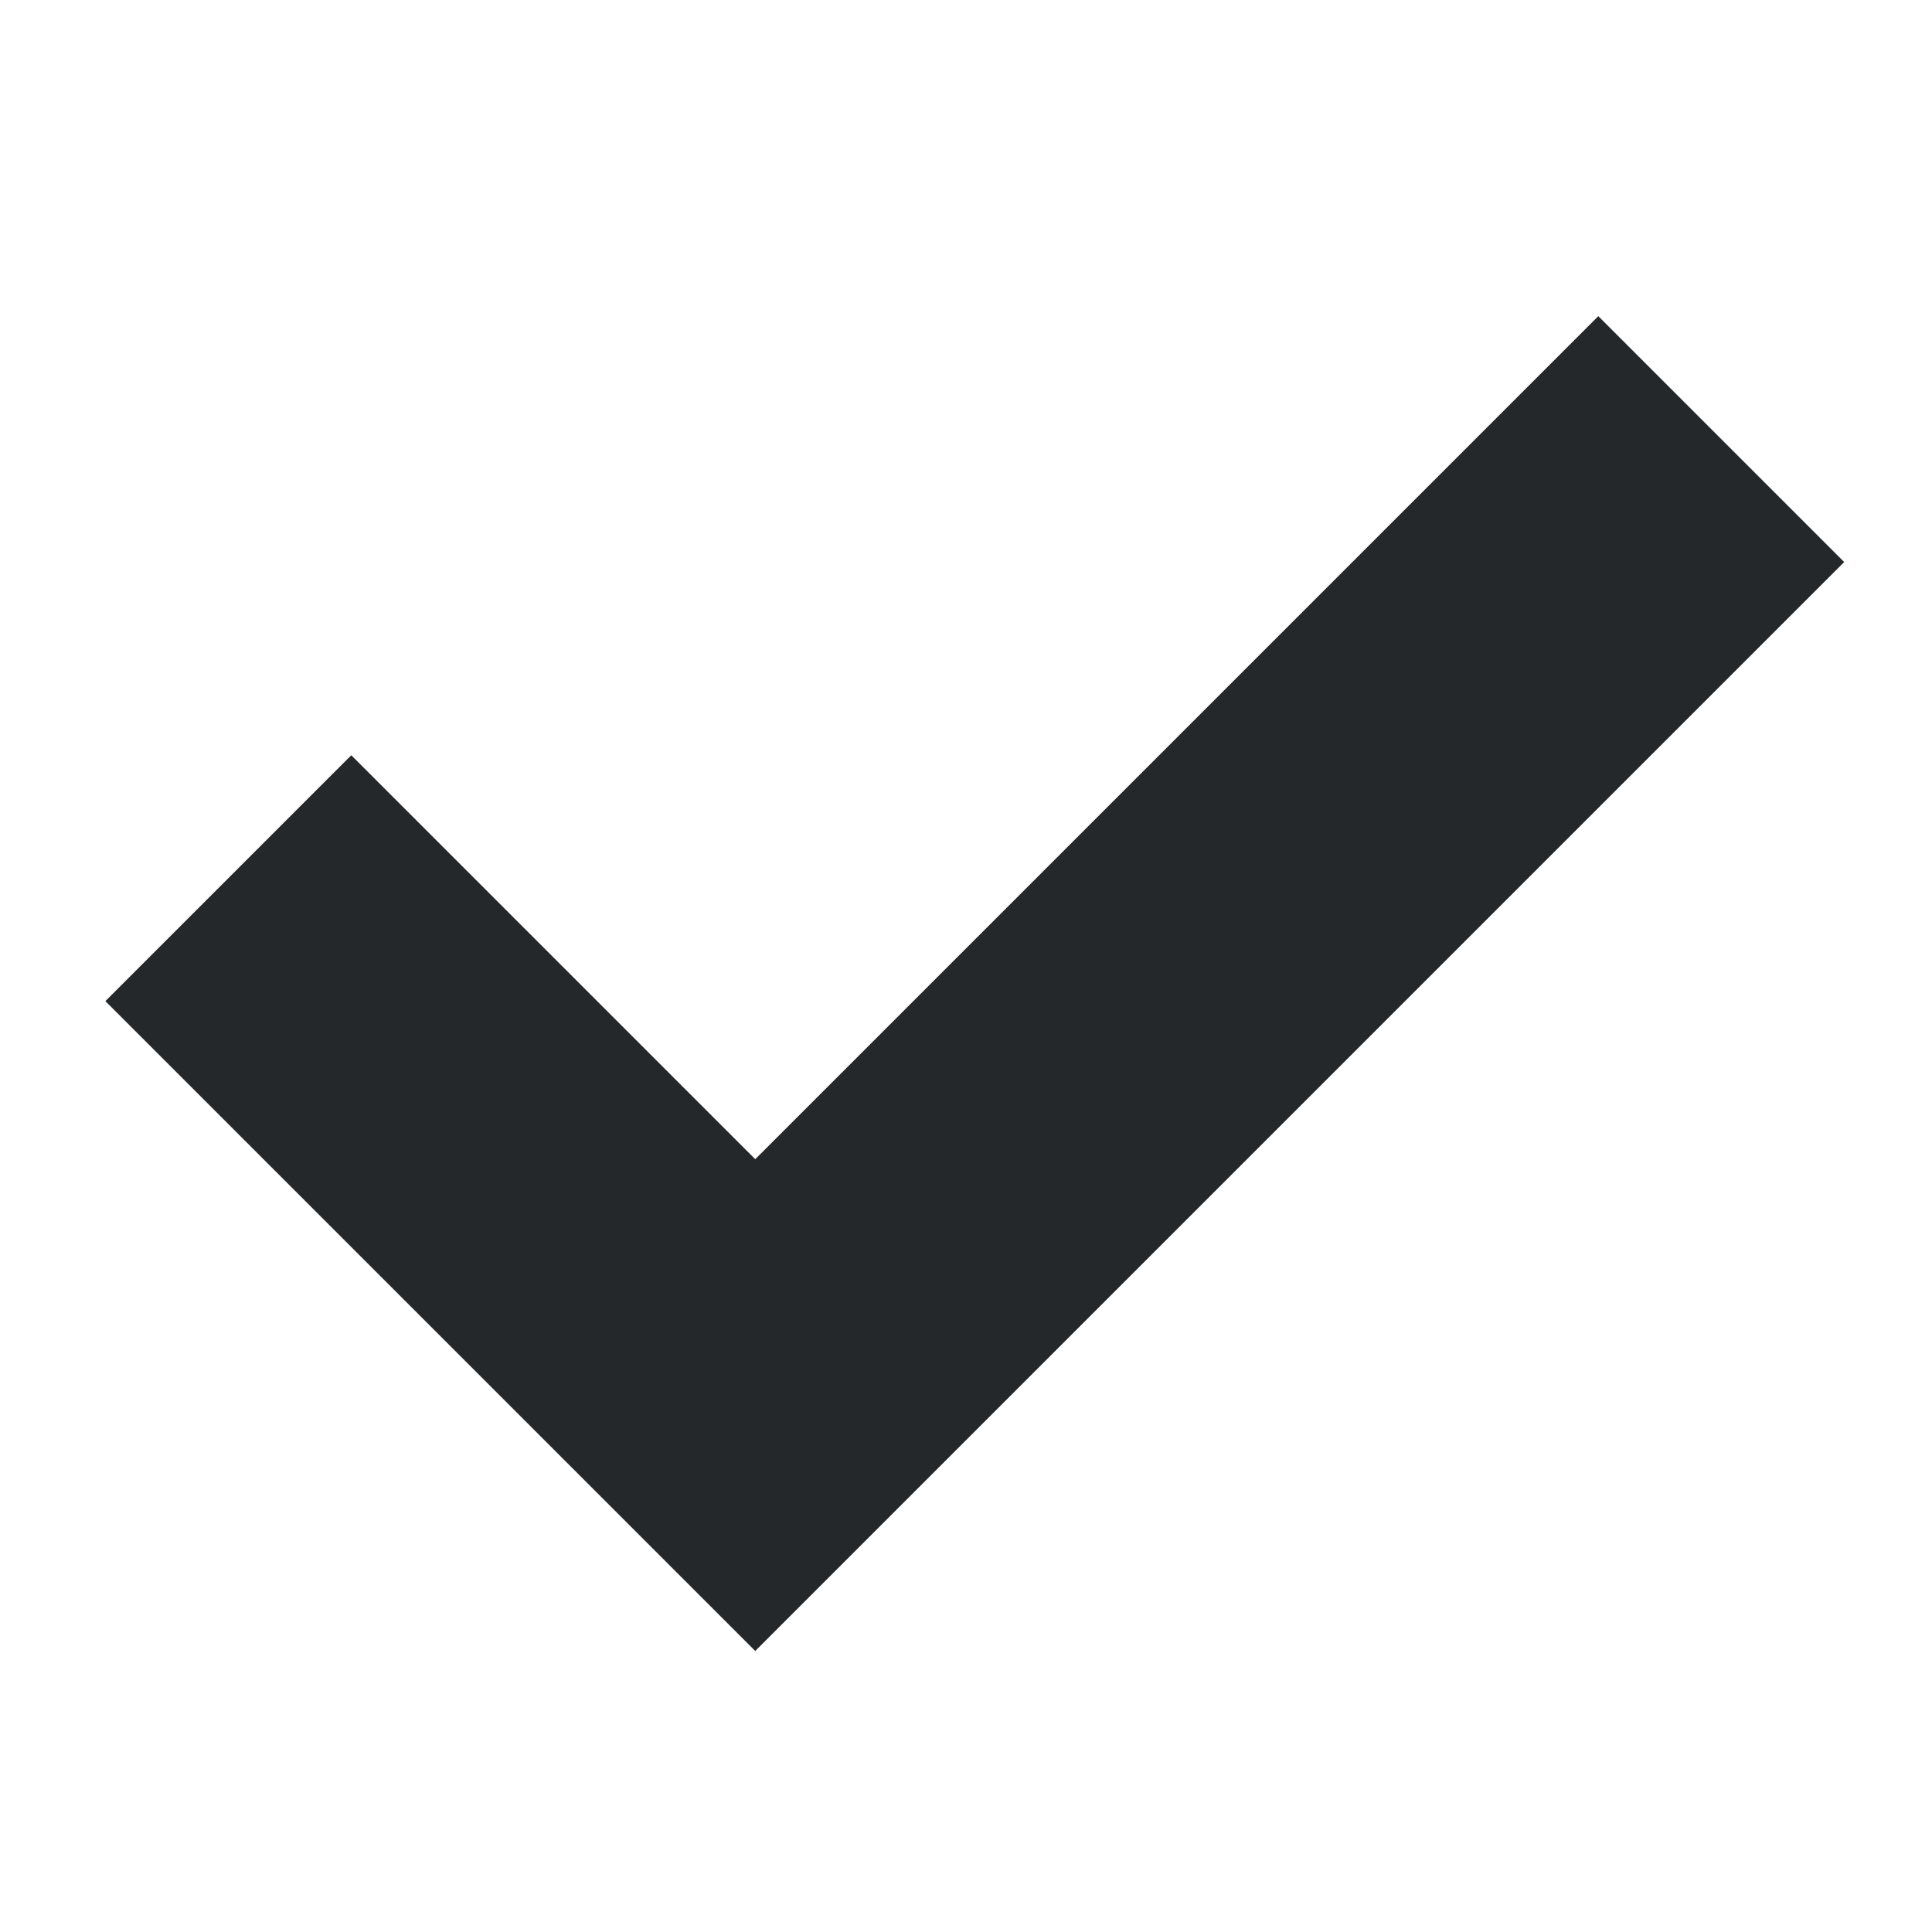 <?xml version="1.0" encoding="utf-8"?>
<!-- Generator: Adobe Illustrator 25.4.1, SVG Export Plug-In . SVG Version: 6.00 Build 0)  -->
<svg version="1.1" id="Layer_1" xmlns:v="https://vecta.io/nano"
	 xmlns="http://www.w3.org/2000/svg" xmlns:xlink="http://www.w3.org/1999/xlink" x="0px" y="0px" viewBox="0 0 11 11"
	 style="enable-background:new 0 0 11 11;" xml:space="preserve">
<style type="text/css">
	.st0{fill:#24282A;}
</style>
<path class="st0" d="M4.3,6.6L2,4.3L0.6,5.7l3.7,3.7l6.2-6.2L9.1,1.8L4.3,6.6z"/>
</svg>
